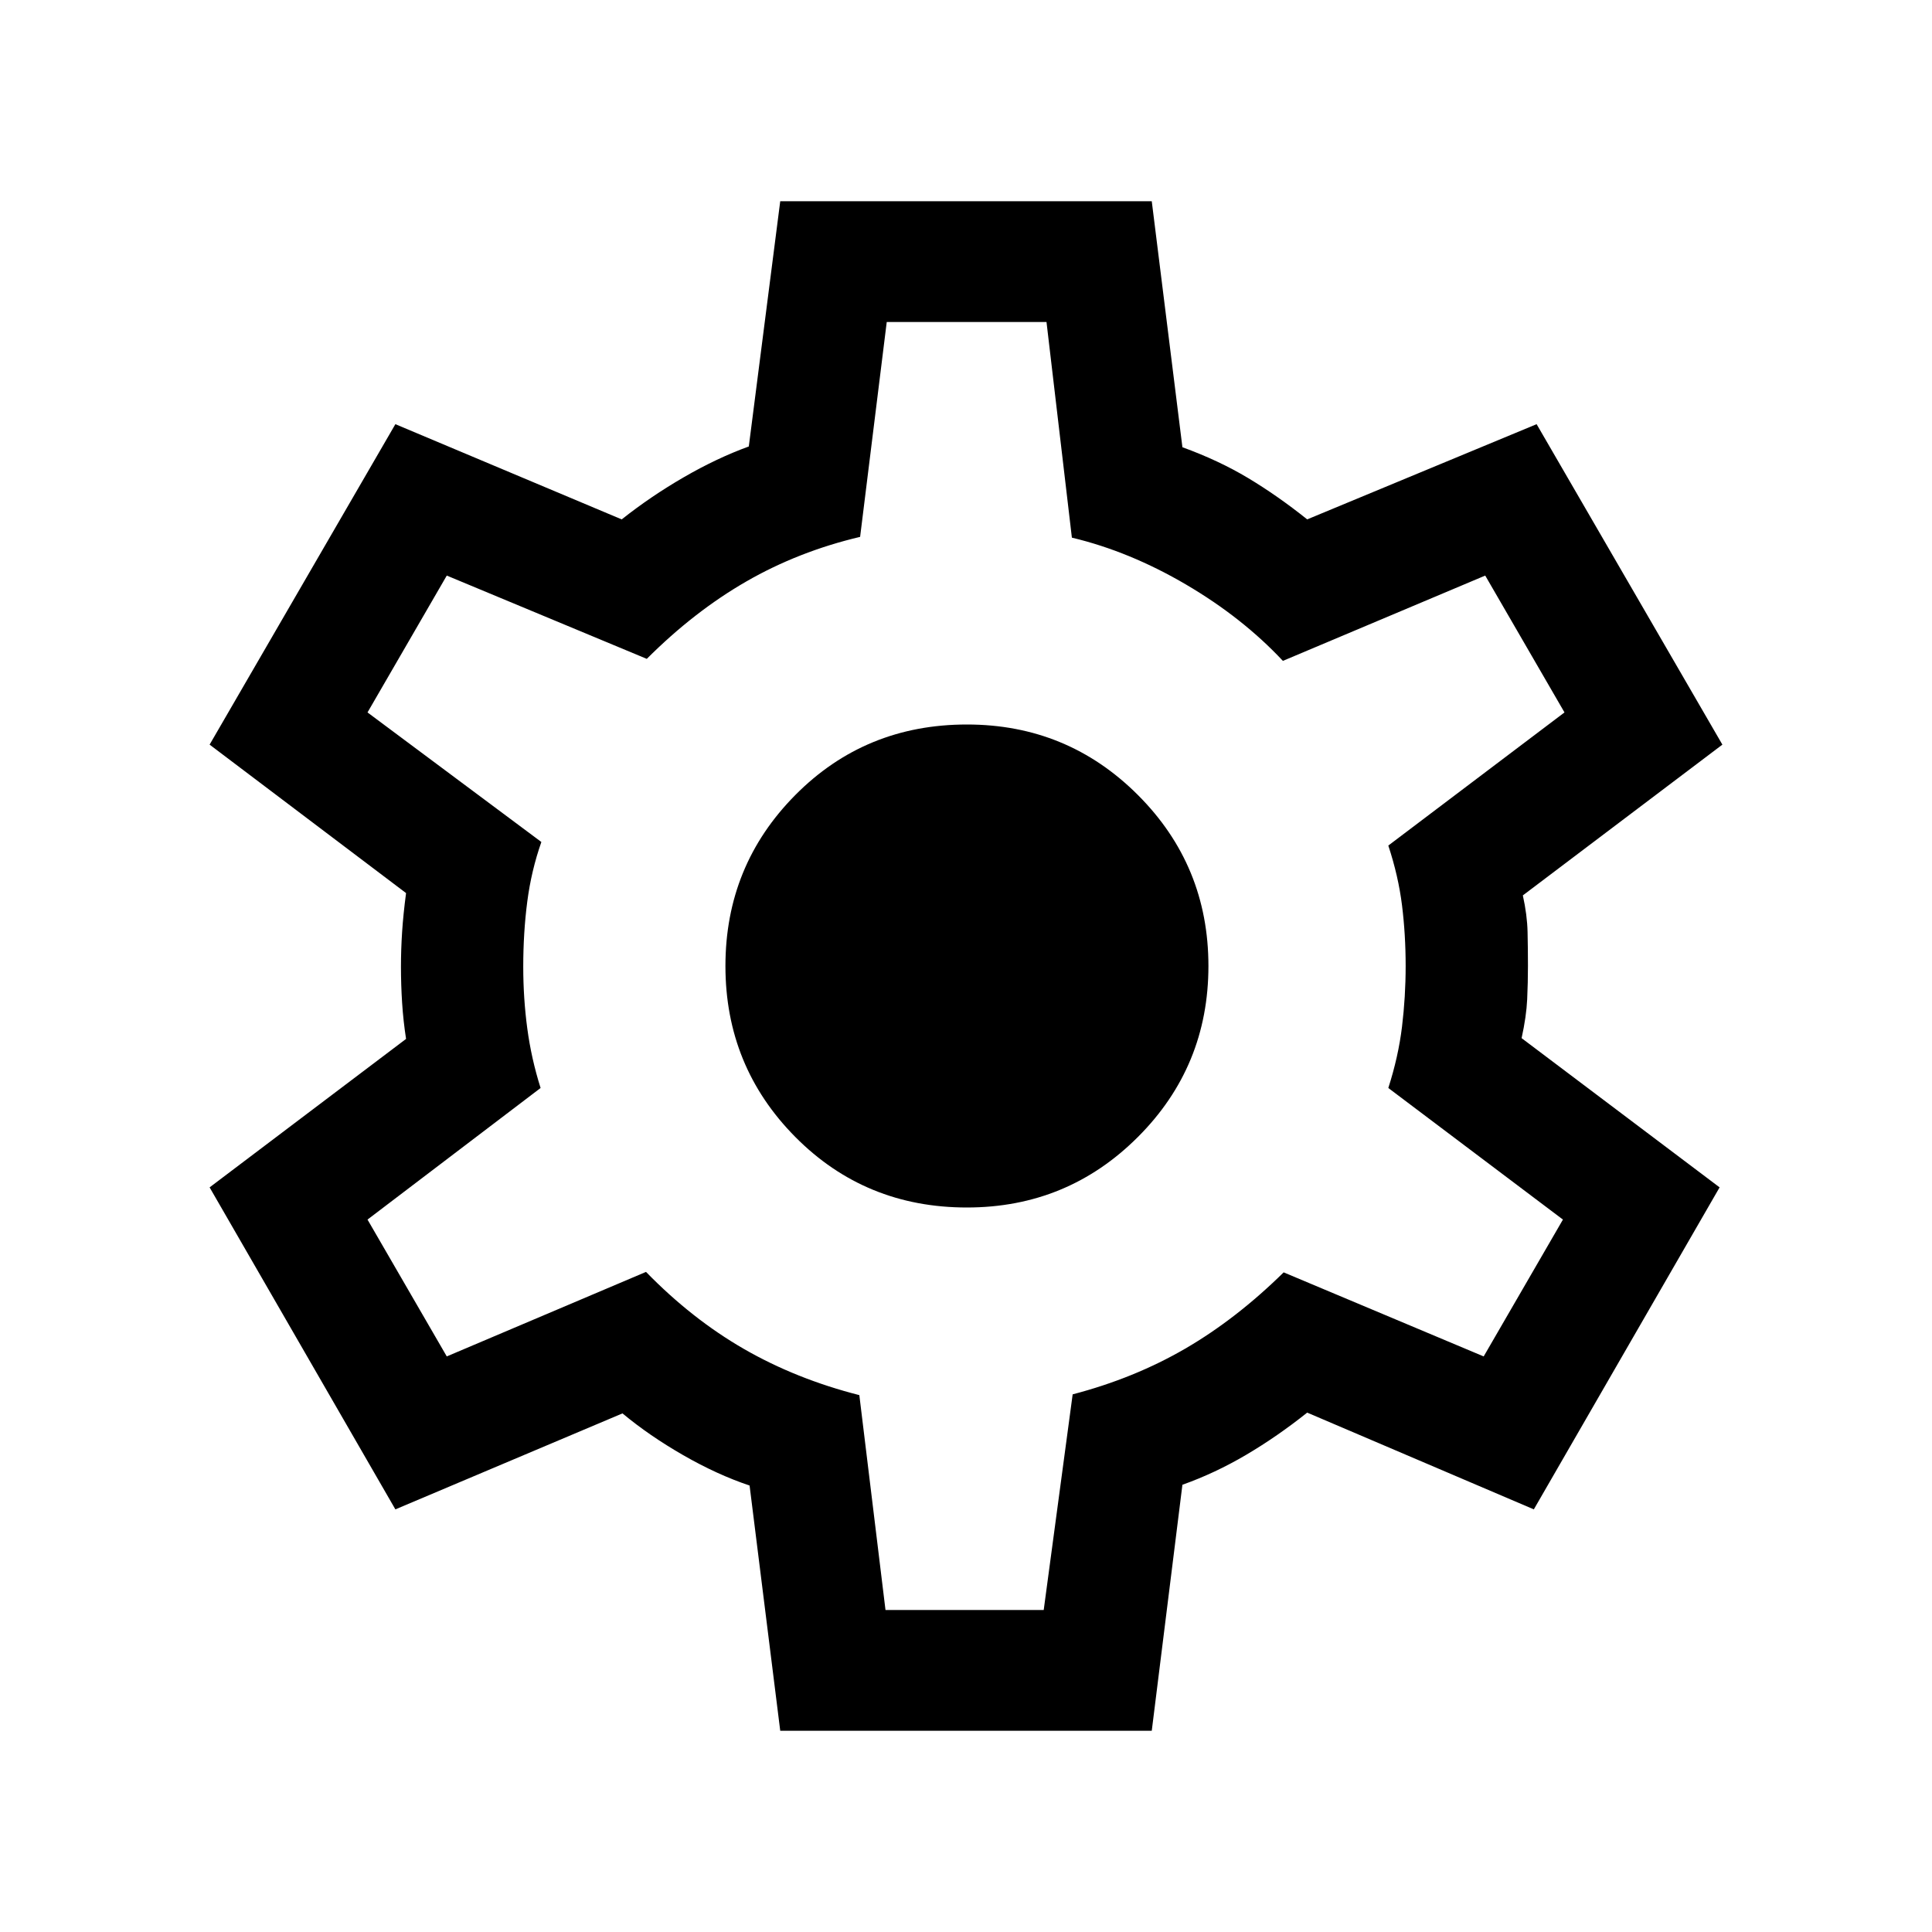 <svg xmlns="http://www.w3.org/2000/svg" viewBox="0 -960 960 960"><path d="m387.694-100.001-15.231-121.846q-16.077-5.385-32.962-15.077-16.885-9.693-30.193-20.77l-112.846 47.692L104.156-370l97.615-73.769q-1.385-8.923-1.962-17.923-.577-9-.577-17.923 0-8.539.577-17.347.577-8.808 1.962-19.269L104.156-590l92.306-159.229 112.461 47.308q14.462-11.462 30.885-20.962 16.424-9.501 32.27-15.27l15.616-121.846h184.612l15.231 122.231q18 6.538 32.578 15.269 14.577 8.731 29.423 20.578l114-47.308L855.844-590l-99.153 74.922q2.154 9.693 2.346 18.116.192 8.423.192 16.962 0 8.154-.384 16.577-.385 8.423-2.77 19.27L854.46-370l-92.307 159.998-112.615-48.077q-14.846 11.847-30.308 20.962-15.462 9.116-31.693 14.885l-15.231 122.231H387.694ZM440-160h78.615L533-267.154q30.615-8 55.961-22.731 25.346-14.73 48.885-37.884L737.231-286l39.384-68-86.769-65.385q5-15.538 6.808-30.461 1.807-14.923 1.807-30.154 0-15.615-1.807-30.154-1.808-14.538-6.808-29.692L777.385-606 738-674l-100.539 42.385q-20.076-21.462-48.115-37.923-28.039-16.462-56.731-23.308L520-800h-79.385l-13.23 106.769q-30.616 7.231-56.539 22.154-25.923 14.923-49.461 38.462L222-674l-39.385 68L269-541.615q-5 14.23-7 29.615-2 15.385-2 32.385Q260-464 262-449q2 15 6.615 29.615l-86 65.385L222-286l99-42q22.769 23.385 48.692 38.308 25.923 14.923 57.308 22.923L440-160Zm40.461-200.001q49.923 0 84.961-35.038Q600.46-430.078 600.46-480t-35.038-84.961q-35.038-35.038-84.961-35.038-50.537 0-85.268 35.038-34.73 35.039-34.73 84.961t34.73 84.961q34.731 35.038 85.268 35.038ZM480-480Z"/></svg>